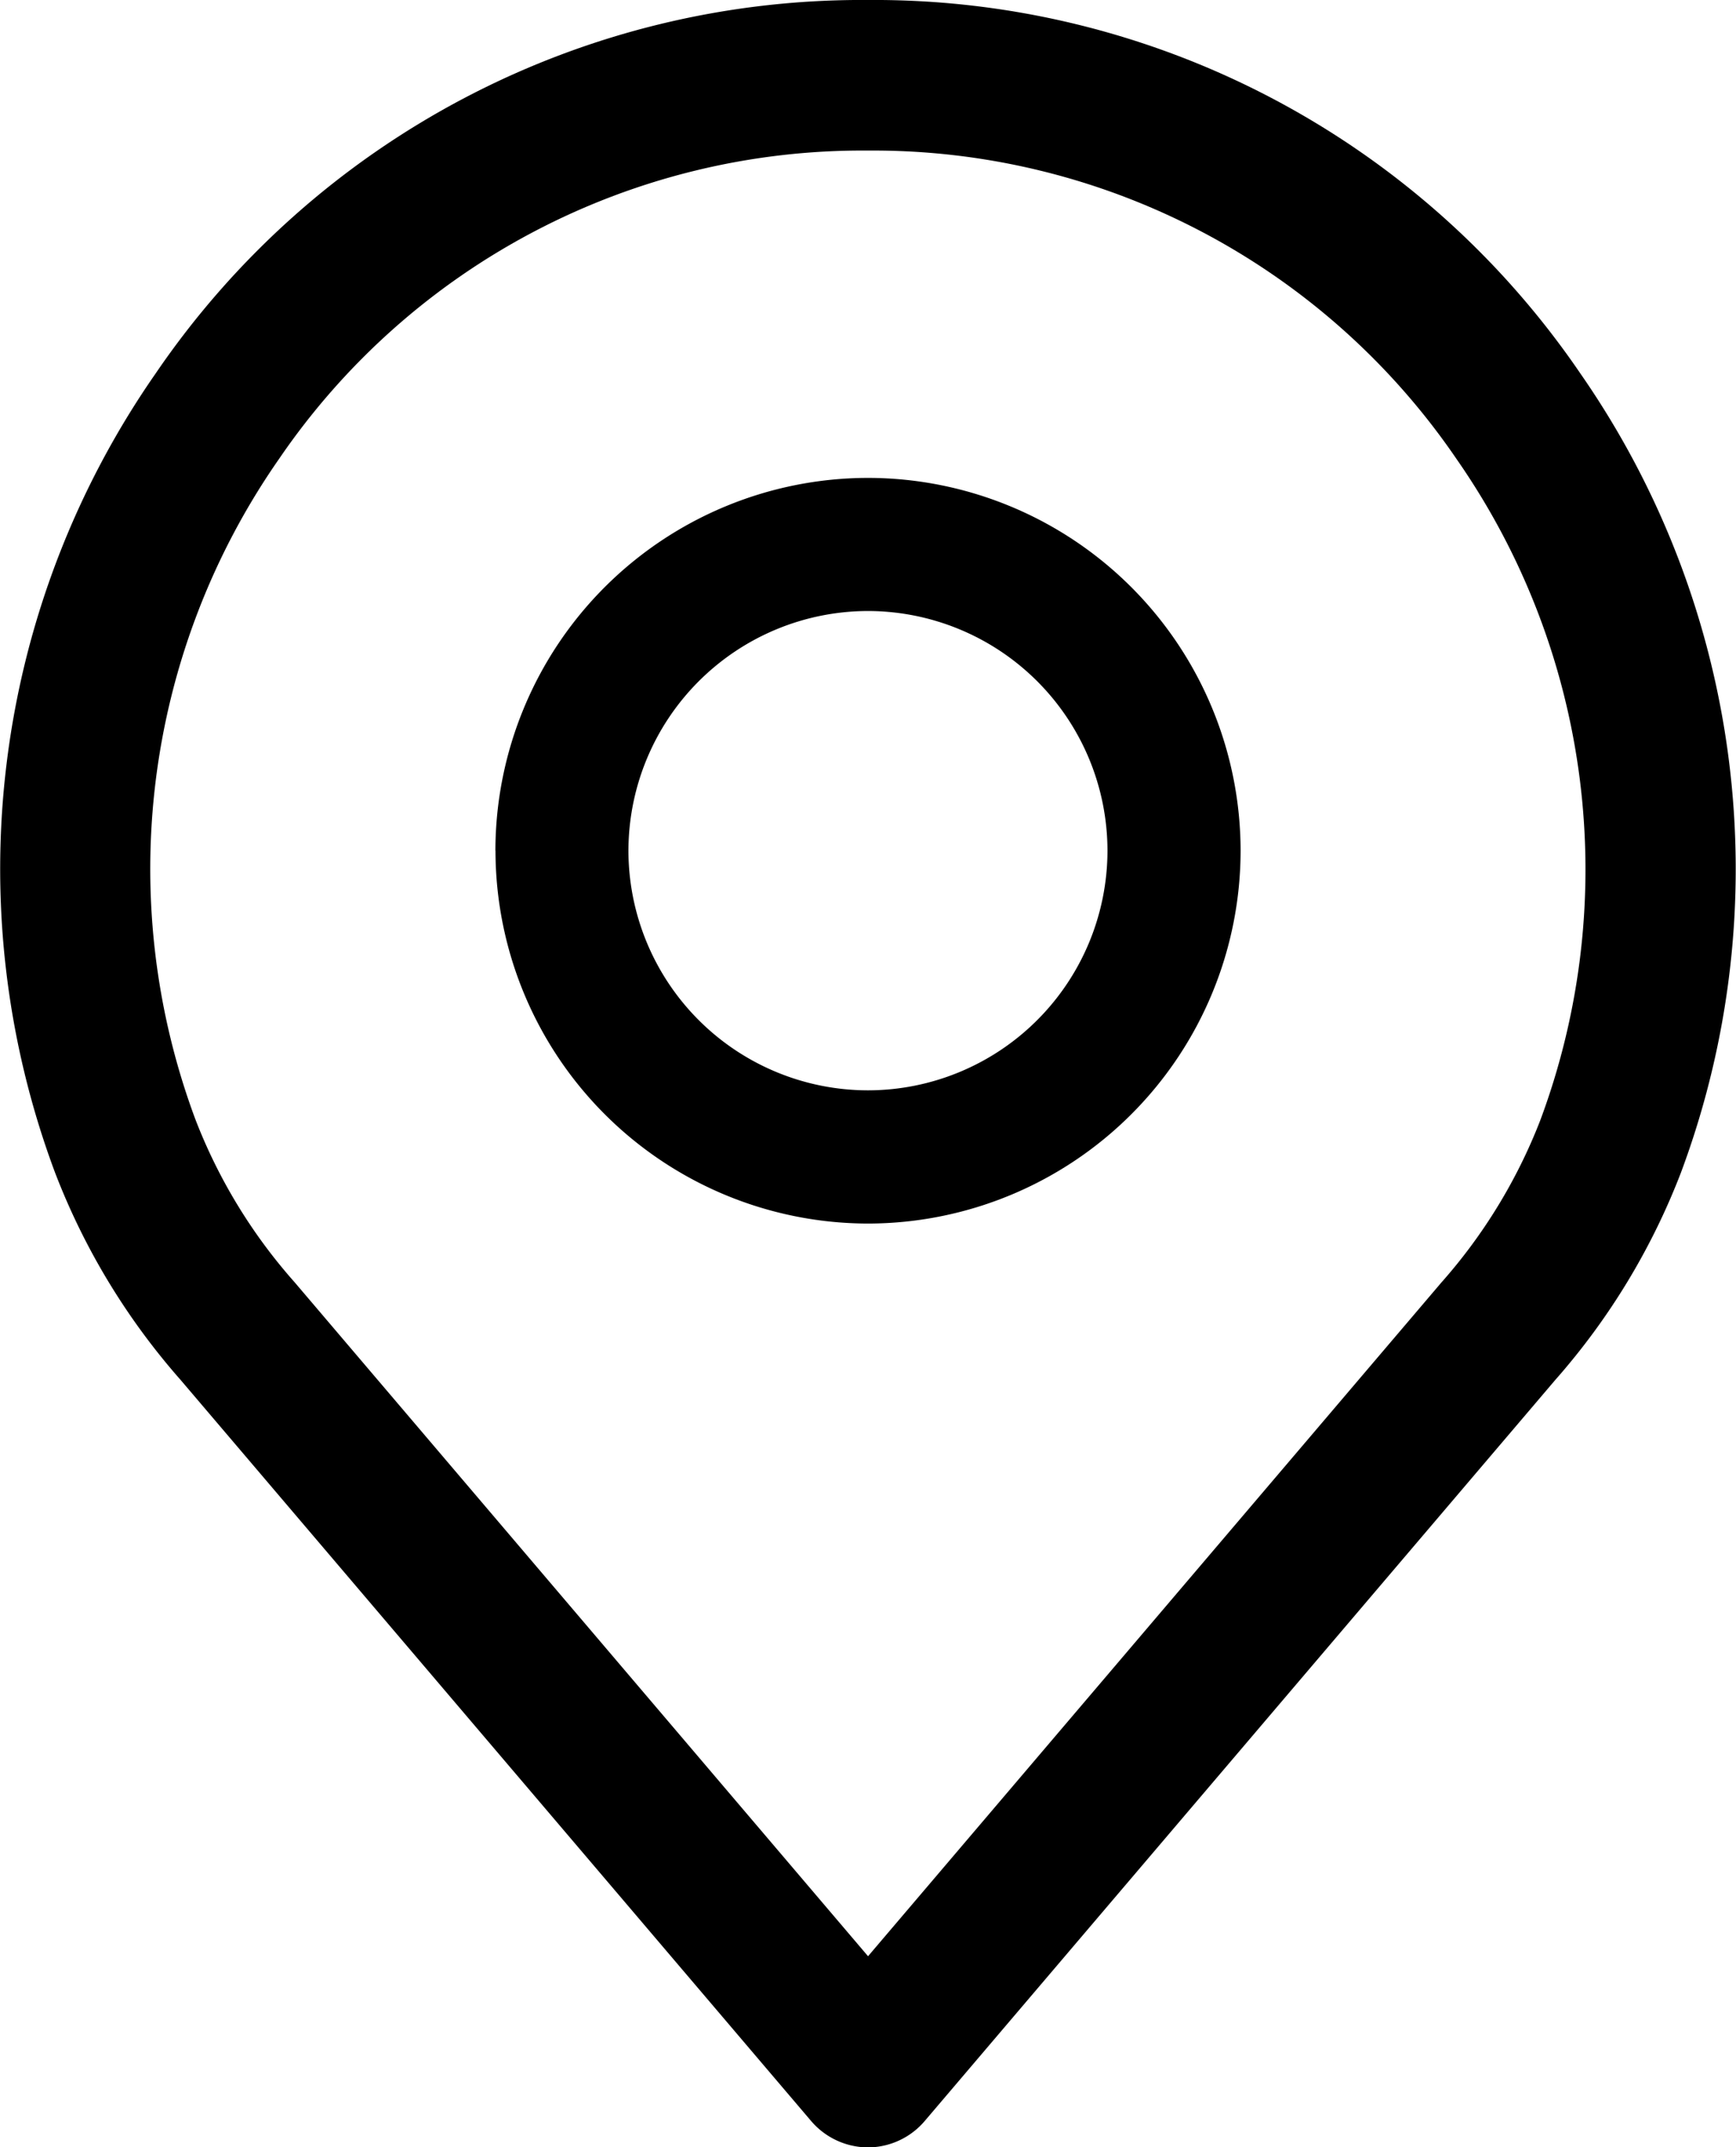 <svg xmlns="http://www.w3.org/2000/svg" width="19.417" height="24" viewBox="0 0 19.417 24">
  <path id="Union_2" data-name="Union 2" d="M-2342.427,594.062l-7.049-8.28a7.641,7.641,0,0,1-1.406-2.322,9.691,9.691,0,0,1,1.128-8.93,9.556,9.556,0,0,1,7.966-4.173,9.558,9.558,0,0,1,7.967,4.173,9.7,9.7,0,0,1,1.126,8.935,7.651,7.651,0,0,1-1.407,2.319l-7.047,8.277a.838.838,0,0,1-.639.3A.841.841,0,0,1-2342.427,594.062Zm-5.946-18.578a8.013,8.013,0,0,0-.937,7.387,5.985,5.985,0,0,0,1.109,1.819l6.414,7.534,6.411-7.529,0,0a6.009,6.009,0,0,0,1.107-1.813,8.022,8.022,0,0,0-.935-7.393,7.9,7.9,0,0,0-6.586-3.449A7.9,7.9,0,0,0-2348.373,575.484Zm2.418,4.382a4.172,4.172,0,0,1,4.167-4.167,4.172,4.172,0,0,1,4.168,4.167,4.172,4.172,0,0,1-4.168,4.168A4.172,4.172,0,0,1-2345.954,579.866Zm1.488,0a2.682,2.682,0,0,0,2.679,2.679,2.682,2.682,0,0,0,2.679-2.679,2.682,2.682,0,0,0-2.679-2.679A2.683,2.683,0,0,0-2344.467,579.866Z" transform="translate(2351.496 -570.357)"/>
</svg>
